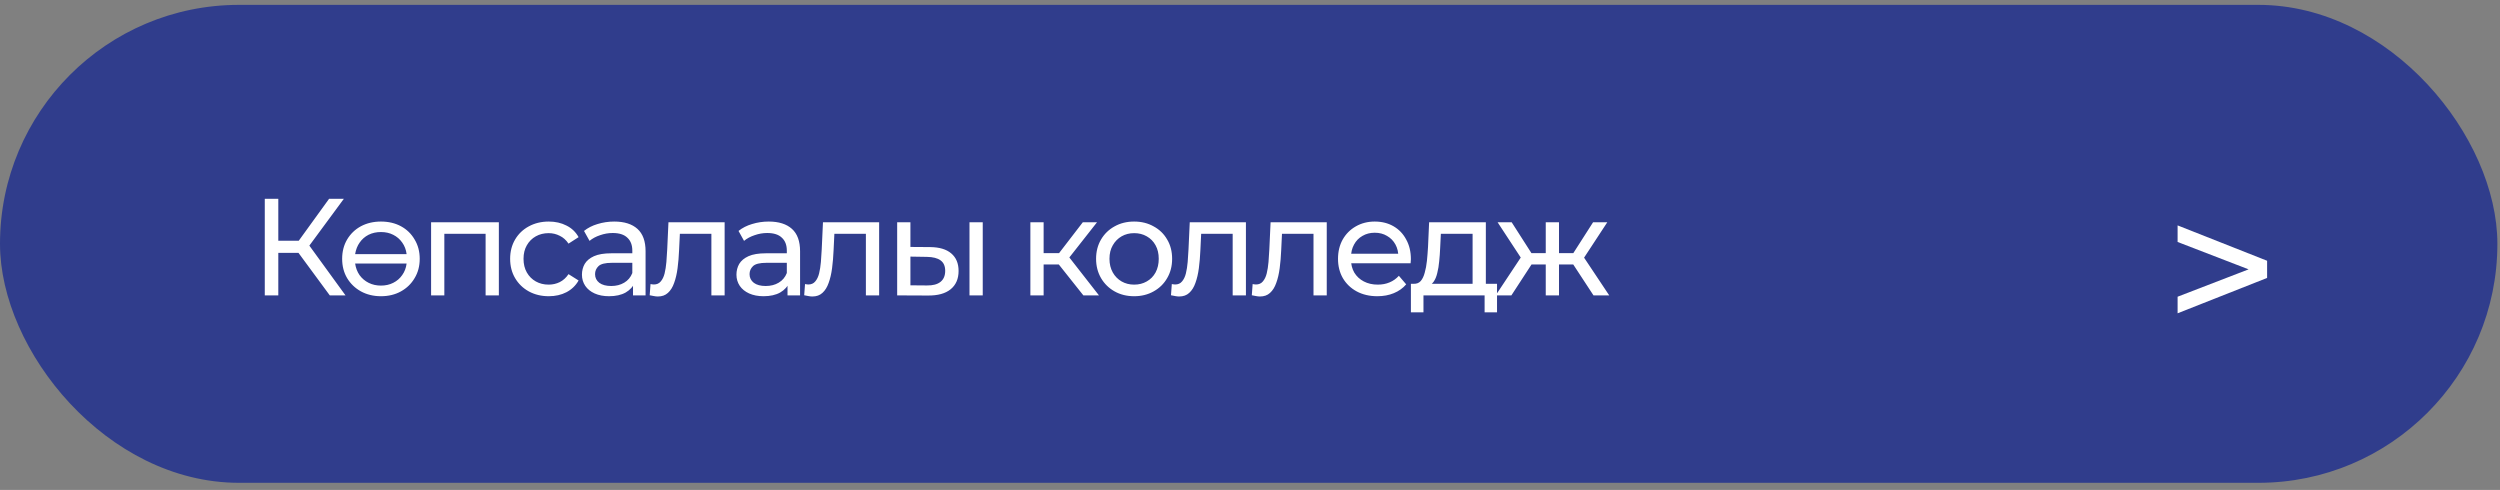 <?xml version="1.0" encoding="UTF-8"?> <svg xmlns="http://www.w3.org/2000/svg" width="347" height="68" viewBox="0 0 347 68" fill="none"><rect x="0" y="0" width="347" height="68" fill="#808080" stroke="none"/> <rect y="0.676" width="346.637" height="66.338" rx="33.169" fill="#303D8C"></rect> <path d="M45.774 41L40.908 34.391L42.46 33.433L47.958 41H45.774ZM36.751 41V27.591H38.628V41H36.751ZM38.054 35.1V33.414H42.402V35.1H38.054ZM42.632 34.506L40.87 34.238L45.678 27.591H47.728L42.632 34.506ZM52.874 30.751C53.921 30.751 54.847 30.968 55.652 31.403C56.456 31.837 57.089 32.45 57.548 33.242C58.021 34.021 58.257 34.915 58.257 35.924C58.257 36.932 58.021 37.827 57.548 38.605C57.089 39.385 56.456 39.998 55.652 40.444C54.847 40.891 53.921 41.115 52.874 41.115C51.84 41.115 50.914 40.891 50.097 40.444C49.292 39.998 48.654 39.385 48.181 38.605C47.721 37.827 47.491 36.932 47.491 35.924C47.491 34.915 47.721 34.021 48.181 33.242C48.654 32.45 49.292 31.837 50.097 31.403C50.914 30.968 51.84 30.751 52.874 30.751ZM52.874 32.207C52.236 32.207 51.661 32.335 51.15 32.59C50.652 32.846 50.243 33.203 49.924 33.663C49.605 34.11 49.394 34.647 49.292 35.272H56.437C56.361 34.659 56.156 34.123 55.824 33.663C55.505 33.203 55.09 32.846 54.579 32.59C54.081 32.335 53.513 32.207 52.874 32.207ZM52.874 39.64C53.513 39.64 54.081 39.512 54.579 39.257C55.09 39.001 55.505 38.644 55.824 38.184C56.156 37.724 56.361 37.188 56.437 36.575H49.292C49.381 37.188 49.586 37.724 49.905 38.184C50.237 38.644 50.658 39.001 51.169 39.257C51.68 39.512 52.248 39.64 52.874 39.64ZM59.835 41V30.847H69.241V41H67.402V31.997L67.843 32.456H61.234L61.674 31.997V41H59.835ZM76.171 41.115C75.137 41.115 74.211 40.891 73.393 40.444C72.589 39.998 71.957 39.385 71.497 38.605C71.037 37.827 70.807 36.932 70.807 35.924C70.807 34.915 71.037 34.021 71.497 33.242C71.957 32.463 72.589 31.856 73.393 31.422C74.211 30.975 75.137 30.751 76.171 30.751C77.091 30.751 77.908 30.937 78.623 31.307C79.351 31.665 79.913 32.201 80.309 32.916L78.91 33.816C78.578 33.318 78.17 32.954 77.684 32.724C77.212 32.482 76.701 32.361 76.152 32.361C75.488 32.361 74.894 32.507 74.37 32.801C73.847 33.095 73.432 33.51 73.125 34.046C72.819 34.57 72.665 35.196 72.665 35.924C72.665 36.651 72.819 37.284 73.125 37.82C73.432 38.356 73.847 38.772 74.37 39.065C74.894 39.359 75.488 39.506 76.152 39.506C76.701 39.506 77.212 39.391 77.684 39.161C78.17 38.918 78.578 38.548 78.91 38.05L80.309 38.931C79.913 39.633 79.351 40.176 78.623 40.559C77.908 40.93 77.091 41.115 76.171 41.115ZM87.862 41V38.855L87.766 38.452V34.793C87.766 34.014 87.536 33.414 87.076 32.993C86.629 32.559 85.953 32.341 85.046 32.341C84.446 32.341 83.858 32.444 83.284 32.648C82.709 32.839 82.224 33.101 81.828 33.433L81.061 32.054C81.585 31.633 82.211 31.313 82.939 31.096C83.68 30.866 84.452 30.751 85.257 30.751C86.649 30.751 87.721 31.09 88.475 31.767C89.228 32.444 89.605 33.478 89.605 34.87V41H87.862ZM84.529 41.115C83.775 41.115 83.111 40.987 82.537 40.732C81.975 40.476 81.54 40.125 81.234 39.678C80.927 39.218 80.774 38.701 80.774 38.127C80.774 37.577 80.902 37.079 81.157 36.632C81.425 36.185 81.853 35.828 82.441 35.56C83.041 35.291 83.846 35.157 84.854 35.157H88.073V36.479H84.931C84.011 36.479 83.392 36.632 83.073 36.939C82.754 37.245 82.594 37.616 82.594 38.05C82.594 38.548 82.792 38.95 83.188 39.257C83.584 39.55 84.133 39.697 84.835 39.697C85.525 39.697 86.125 39.544 86.636 39.238C87.159 38.931 87.536 38.484 87.766 37.897L88.13 39.161C87.887 39.761 87.46 40.24 86.847 40.598C86.234 40.943 85.461 41.115 84.529 41.115ZM90.177 40.981L90.292 39.429C90.382 39.442 90.465 39.455 90.541 39.468C90.618 39.48 90.688 39.487 90.752 39.487C91.161 39.487 91.48 39.346 91.71 39.065C91.952 38.784 92.131 38.414 92.246 37.954C92.361 37.482 92.444 36.952 92.495 36.364C92.546 35.777 92.585 35.189 92.61 34.602L92.782 30.847H100.579V41H98.74V31.92L99.181 32.456H93.97L94.392 31.901L94.257 34.717C94.219 35.611 94.149 36.447 94.047 37.226C93.945 38.005 93.785 38.688 93.568 39.276C93.364 39.863 93.076 40.323 92.706 40.655C92.348 40.987 91.882 41.153 91.308 41.153C91.141 41.153 90.963 41.134 90.771 41.096C90.592 41.07 90.394 41.032 90.177 40.981ZM109.307 41V38.855L109.211 38.452V34.793C109.211 34.014 108.982 33.414 108.522 32.993C108.075 32.559 107.398 32.341 106.491 32.341C105.891 32.341 105.304 32.444 104.729 32.648C104.154 32.839 103.669 33.101 103.273 33.433L102.507 32.054C103.03 31.633 103.656 31.313 104.384 31.096C105.125 30.866 105.897 30.751 106.702 30.751C108.094 30.751 109.167 31.09 109.92 31.767C110.674 32.444 111.05 33.478 111.05 34.87V41H109.307ZM105.974 41.115C105.22 41.115 104.556 40.987 103.982 40.732C103.42 40.476 102.986 40.125 102.679 39.678C102.373 39.218 102.219 38.701 102.219 38.127C102.219 37.577 102.347 37.079 102.602 36.632C102.871 36.185 103.298 35.828 103.886 35.56C104.486 35.291 105.291 35.157 106.3 35.157H109.518V36.479H106.376C105.457 36.479 104.837 36.632 104.518 36.939C104.199 37.245 104.039 37.616 104.039 38.05C104.039 38.548 104.237 38.95 104.633 39.257C105.029 39.55 105.578 39.697 106.28 39.697C106.97 39.697 107.57 39.544 108.081 39.238C108.605 38.931 108.982 38.484 109.211 37.897L109.575 39.161C109.333 39.761 108.905 40.24 108.292 40.598C107.679 40.943 106.906 41.115 105.974 41.115ZM111.623 40.981L111.737 39.429C111.827 39.442 111.91 39.455 111.986 39.468C112.063 39.48 112.133 39.487 112.197 39.487C112.606 39.487 112.925 39.346 113.155 39.065C113.398 38.784 113.576 38.414 113.691 37.954C113.806 37.482 113.889 36.952 113.94 36.364C113.992 35.777 114.03 35.189 114.055 34.602L114.228 30.847H122.024V41H120.185V31.92L120.626 32.456H115.415L115.837 31.901L115.703 34.717C115.664 35.611 115.594 36.447 115.492 37.226C115.39 38.005 115.23 38.688 115.013 39.276C114.809 39.863 114.521 40.323 114.151 40.655C113.794 40.987 113.327 41.153 112.753 41.153C112.587 41.153 112.408 41.134 112.216 41.096C112.038 41.07 111.84 41.032 111.623 40.981ZM134.565 41V30.847H136.404V41H134.565ZM129.105 34.295C130.395 34.308 131.372 34.602 132.036 35.176C132.713 35.751 133.051 36.562 133.051 37.609C133.051 38.708 132.681 39.557 131.94 40.157C131.212 40.745 130.165 41.032 128.798 41.019L124.527 41V30.847H126.366V34.276L129.105 34.295ZM128.664 39.621C129.482 39.633 130.107 39.468 130.542 39.123C130.976 38.778 131.193 38.267 131.193 37.59C131.193 36.926 130.976 36.441 130.542 36.134C130.12 35.828 129.494 35.668 128.664 35.655L126.366 35.617V39.602L128.664 39.621ZM150.372 41L146.445 36.058L147.958 35.138L152.537 41H150.372ZM143.016 41V30.847H144.855V41H143.016ZM144.3 36.709V35.138H147.652V36.709H144.3ZM148.112 36.134L146.407 35.904L150.296 30.847H152.269L148.112 36.134ZM157.423 41.115C156.401 41.115 155.495 40.891 154.703 40.444C153.911 39.998 153.285 39.385 152.826 38.605C152.366 37.814 152.136 36.92 152.136 35.924C152.136 34.915 152.366 34.021 152.826 33.242C153.285 32.463 153.911 31.856 154.703 31.422C155.495 30.975 156.401 30.751 157.423 30.751C158.432 30.751 159.332 30.975 160.124 31.422C160.929 31.856 161.554 32.463 162.001 33.242C162.461 34.008 162.691 34.902 162.691 35.924C162.691 36.932 162.461 37.827 162.001 38.605C161.554 39.385 160.929 39.998 160.124 40.444C159.332 40.891 158.432 41.115 157.423 41.115ZM157.423 39.506C158.074 39.506 158.656 39.359 159.166 39.065C159.69 38.772 160.099 38.356 160.392 37.82C160.686 37.271 160.833 36.639 160.833 35.924C160.833 35.196 160.686 34.57 160.392 34.046C160.099 33.51 159.69 33.095 159.166 32.801C158.656 32.507 158.074 32.361 157.423 32.361C156.772 32.361 156.191 32.507 155.68 32.801C155.169 33.095 154.76 33.51 154.454 34.046C154.147 34.57 153.994 35.196 153.994 35.924C153.994 36.639 154.147 37.271 154.454 37.82C154.76 38.356 155.169 38.772 155.68 39.065C156.191 39.359 156.772 39.506 157.423 39.506ZM162.532 40.981L162.647 39.429C162.737 39.442 162.82 39.455 162.896 39.468C162.973 39.48 163.043 39.487 163.107 39.487C163.516 39.487 163.835 39.346 164.065 39.065C164.308 38.784 164.486 38.414 164.601 37.954C164.716 37.482 164.799 36.952 164.85 36.364C164.901 35.777 164.94 35.189 164.965 34.602L165.138 30.847H172.934V41H171.095V31.92L171.536 32.456H166.325L166.747 31.901L166.613 34.717C166.574 35.611 166.504 36.447 166.402 37.226C166.3 38.005 166.14 38.688 165.923 39.276C165.719 39.863 165.431 40.323 165.061 40.655C164.704 40.987 164.237 41.153 163.663 41.153C163.497 41.153 163.318 41.134 163.126 41.096C162.948 41.07 162.75 41.032 162.532 40.981ZM173.751 40.981L173.866 39.429C173.955 39.442 174.038 39.455 174.115 39.468C174.191 39.48 174.262 39.487 174.326 39.487C174.734 39.487 175.053 39.346 175.283 39.065C175.526 38.784 175.705 38.414 175.82 37.954C175.935 37.482 176.018 36.952 176.069 36.364C176.12 35.777 176.158 35.189 176.184 34.602L176.356 30.847H184.153V41H182.314V31.92L182.754 32.456H177.544L177.965 31.901L177.831 34.717C177.793 35.611 177.723 36.447 177.62 37.226C177.518 38.005 177.359 38.688 177.141 39.276C176.937 39.863 176.65 40.323 176.279 40.655C175.922 40.987 175.456 41.153 174.881 41.153C174.715 41.153 174.536 41.134 174.345 41.096C174.166 41.07 173.968 41.032 173.751 40.981ZM191.176 41.115C190.09 41.115 189.132 40.891 188.302 40.444C187.485 39.998 186.847 39.385 186.387 38.605C185.94 37.827 185.716 36.932 185.716 35.924C185.716 34.915 185.933 34.021 186.368 33.242C186.815 32.463 187.421 31.856 188.187 31.422C188.966 30.975 189.841 30.751 190.812 30.751C191.795 30.751 192.664 30.968 193.417 31.403C194.171 31.837 194.758 32.45 195.179 33.242C195.614 34.021 195.831 34.934 195.831 35.981C195.831 36.058 195.824 36.147 195.812 36.249C195.812 36.351 195.805 36.447 195.792 36.537H187.153V35.215H194.835L194.088 35.675C194.1 35.023 193.966 34.442 193.685 33.931C193.404 33.42 193.015 33.025 192.517 32.744C192.031 32.45 191.463 32.303 190.812 32.303C190.173 32.303 189.605 32.45 189.107 32.744C188.609 33.025 188.219 33.427 187.938 33.95C187.657 34.461 187.517 35.049 187.517 35.713V36.019C187.517 36.696 187.67 37.303 187.977 37.839C188.296 38.363 188.737 38.772 189.299 39.065C189.86 39.359 190.505 39.506 191.233 39.506C191.834 39.506 192.376 39.404 192.862 39.199C193.36 38.995 193.794 38.688 194.164 38.28L195.179 39.468C194.72 40.004 194.145 40.413 193.455 40.694C192.779 40.974 192.019 41.115 191.176 41.115ZM204.396 40.138V32.456H199.99L199.895 34.41C199.869 35.049 199.824 35.668 199.761 36.268C199.709 36.856 199.62 37.399 199.492 37.897C199.377 38.395 199.205 38.803 198.975 39.123C198.745 39.442 198.439 39.64 198.056 39.717L196.236 39.391C196.632 39.404 196.951 39.276 197.194 39.008C197.436 38.727 197.621 38.344 197.749 37.858C197.89 37.373 197.992 36.824 198.056 36.211C198.119 35.585 198.171 34.94 198.209 34.276L198.362 30.847H206.235V40.138H204.396ZM195.833 43.356V39.391H207.787V43.356H206.063V41H197.577V43.356H195.833ZM221.178 41L217.941 36.058L219.454 35.138L223.362 41H221.178ZM215.834 36.709V35.138H219.129V36.709H215.834ZM219.627 36.134L217.884 35.904L221.121 30.847H223.094L219.627 36.134ZM209.78 41H207.597L211.485 35.138L212.999 36.058L209.78 41ZM216.389 41H214.55V30.847H216.389V41ZM215.106 36.709H211.83V35.138H215.106V36.709ZM211.332 36.134L207.865 30.847H209.819L213.056 35.904L211.332 36.134Z" fill="white"></path> <path d="M302.251 43.486L314.674 38.578V36.193L302.251 31.285V33.586L313.759 38.023V36.748L302.251 41.184V43.486Z" fill="white"></path> </svg> 